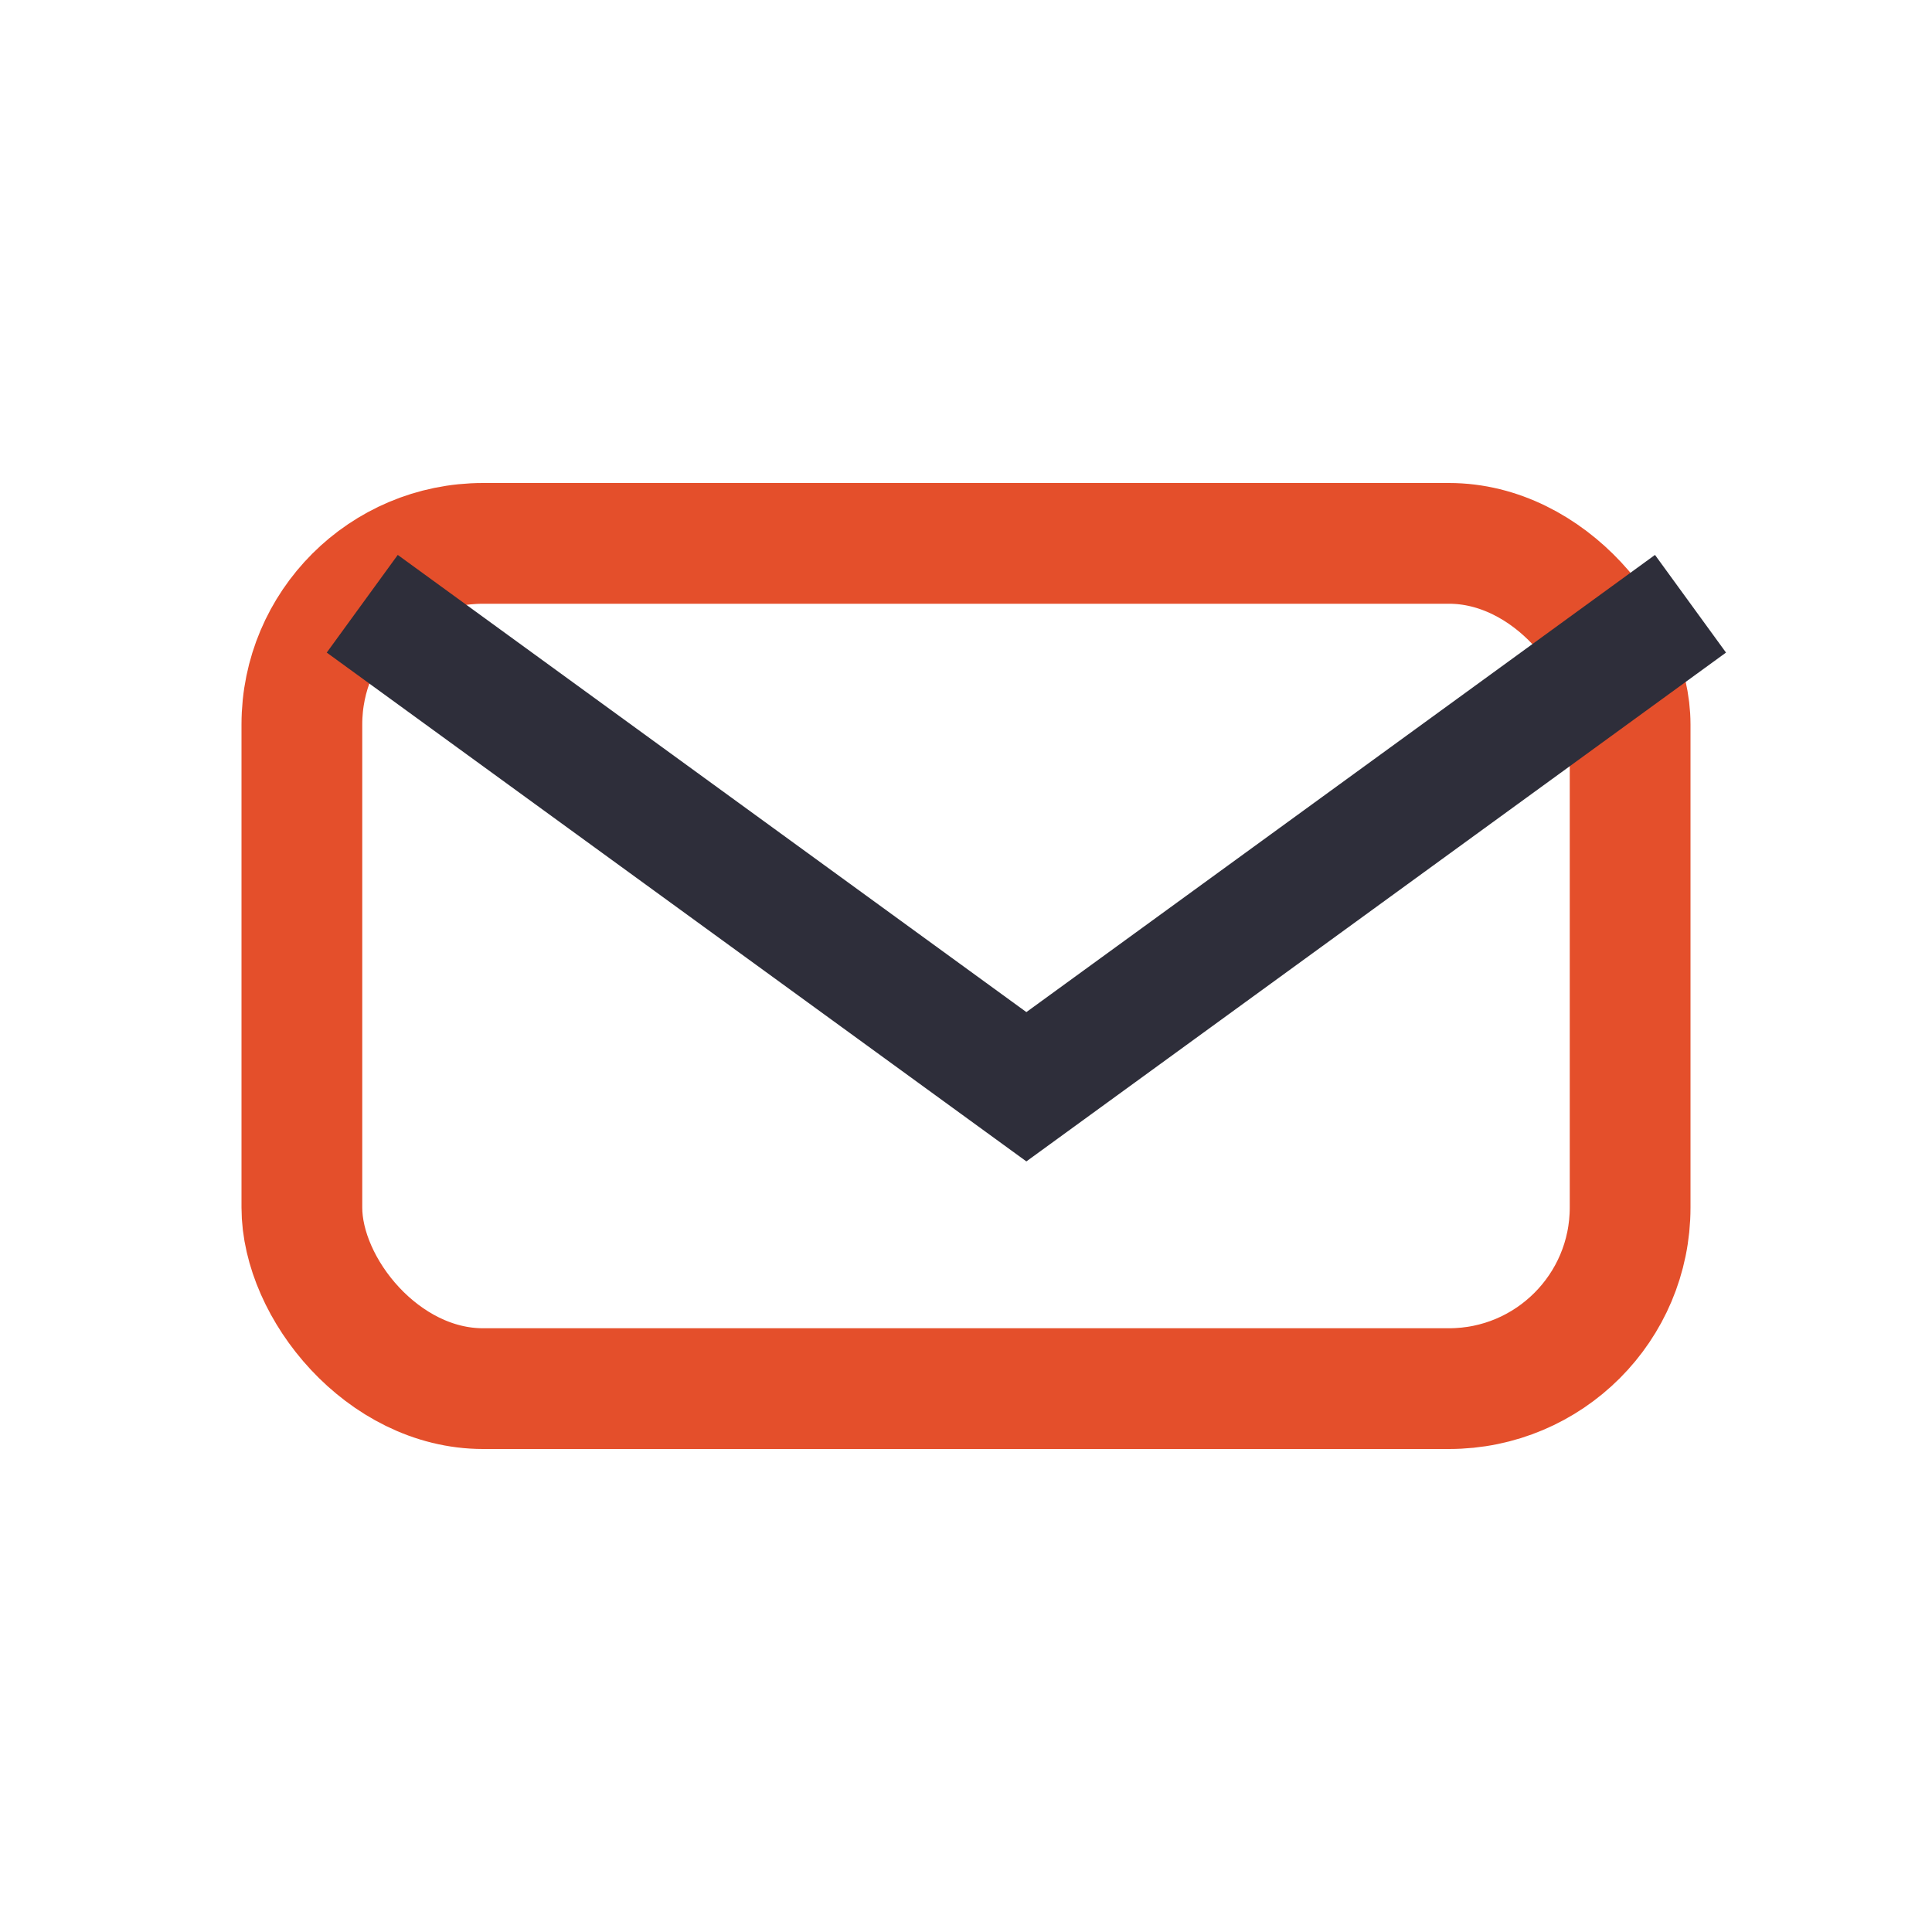 <?xml version="1.0" encoding="UTF-8"?>
<svg xmlns="http://www.w3.org/2000/svg" width="32" height="32" viewBox="0 0 32 32"><rect x="5" y="9" width="22" height="14" rx="3" fill="none" stroke="#E44F2B" stroke-width="2"/><path d="M6 10l11 8 11-8" fill="none" stroke="#2E2E3A" stroke-width="2"/></svg>